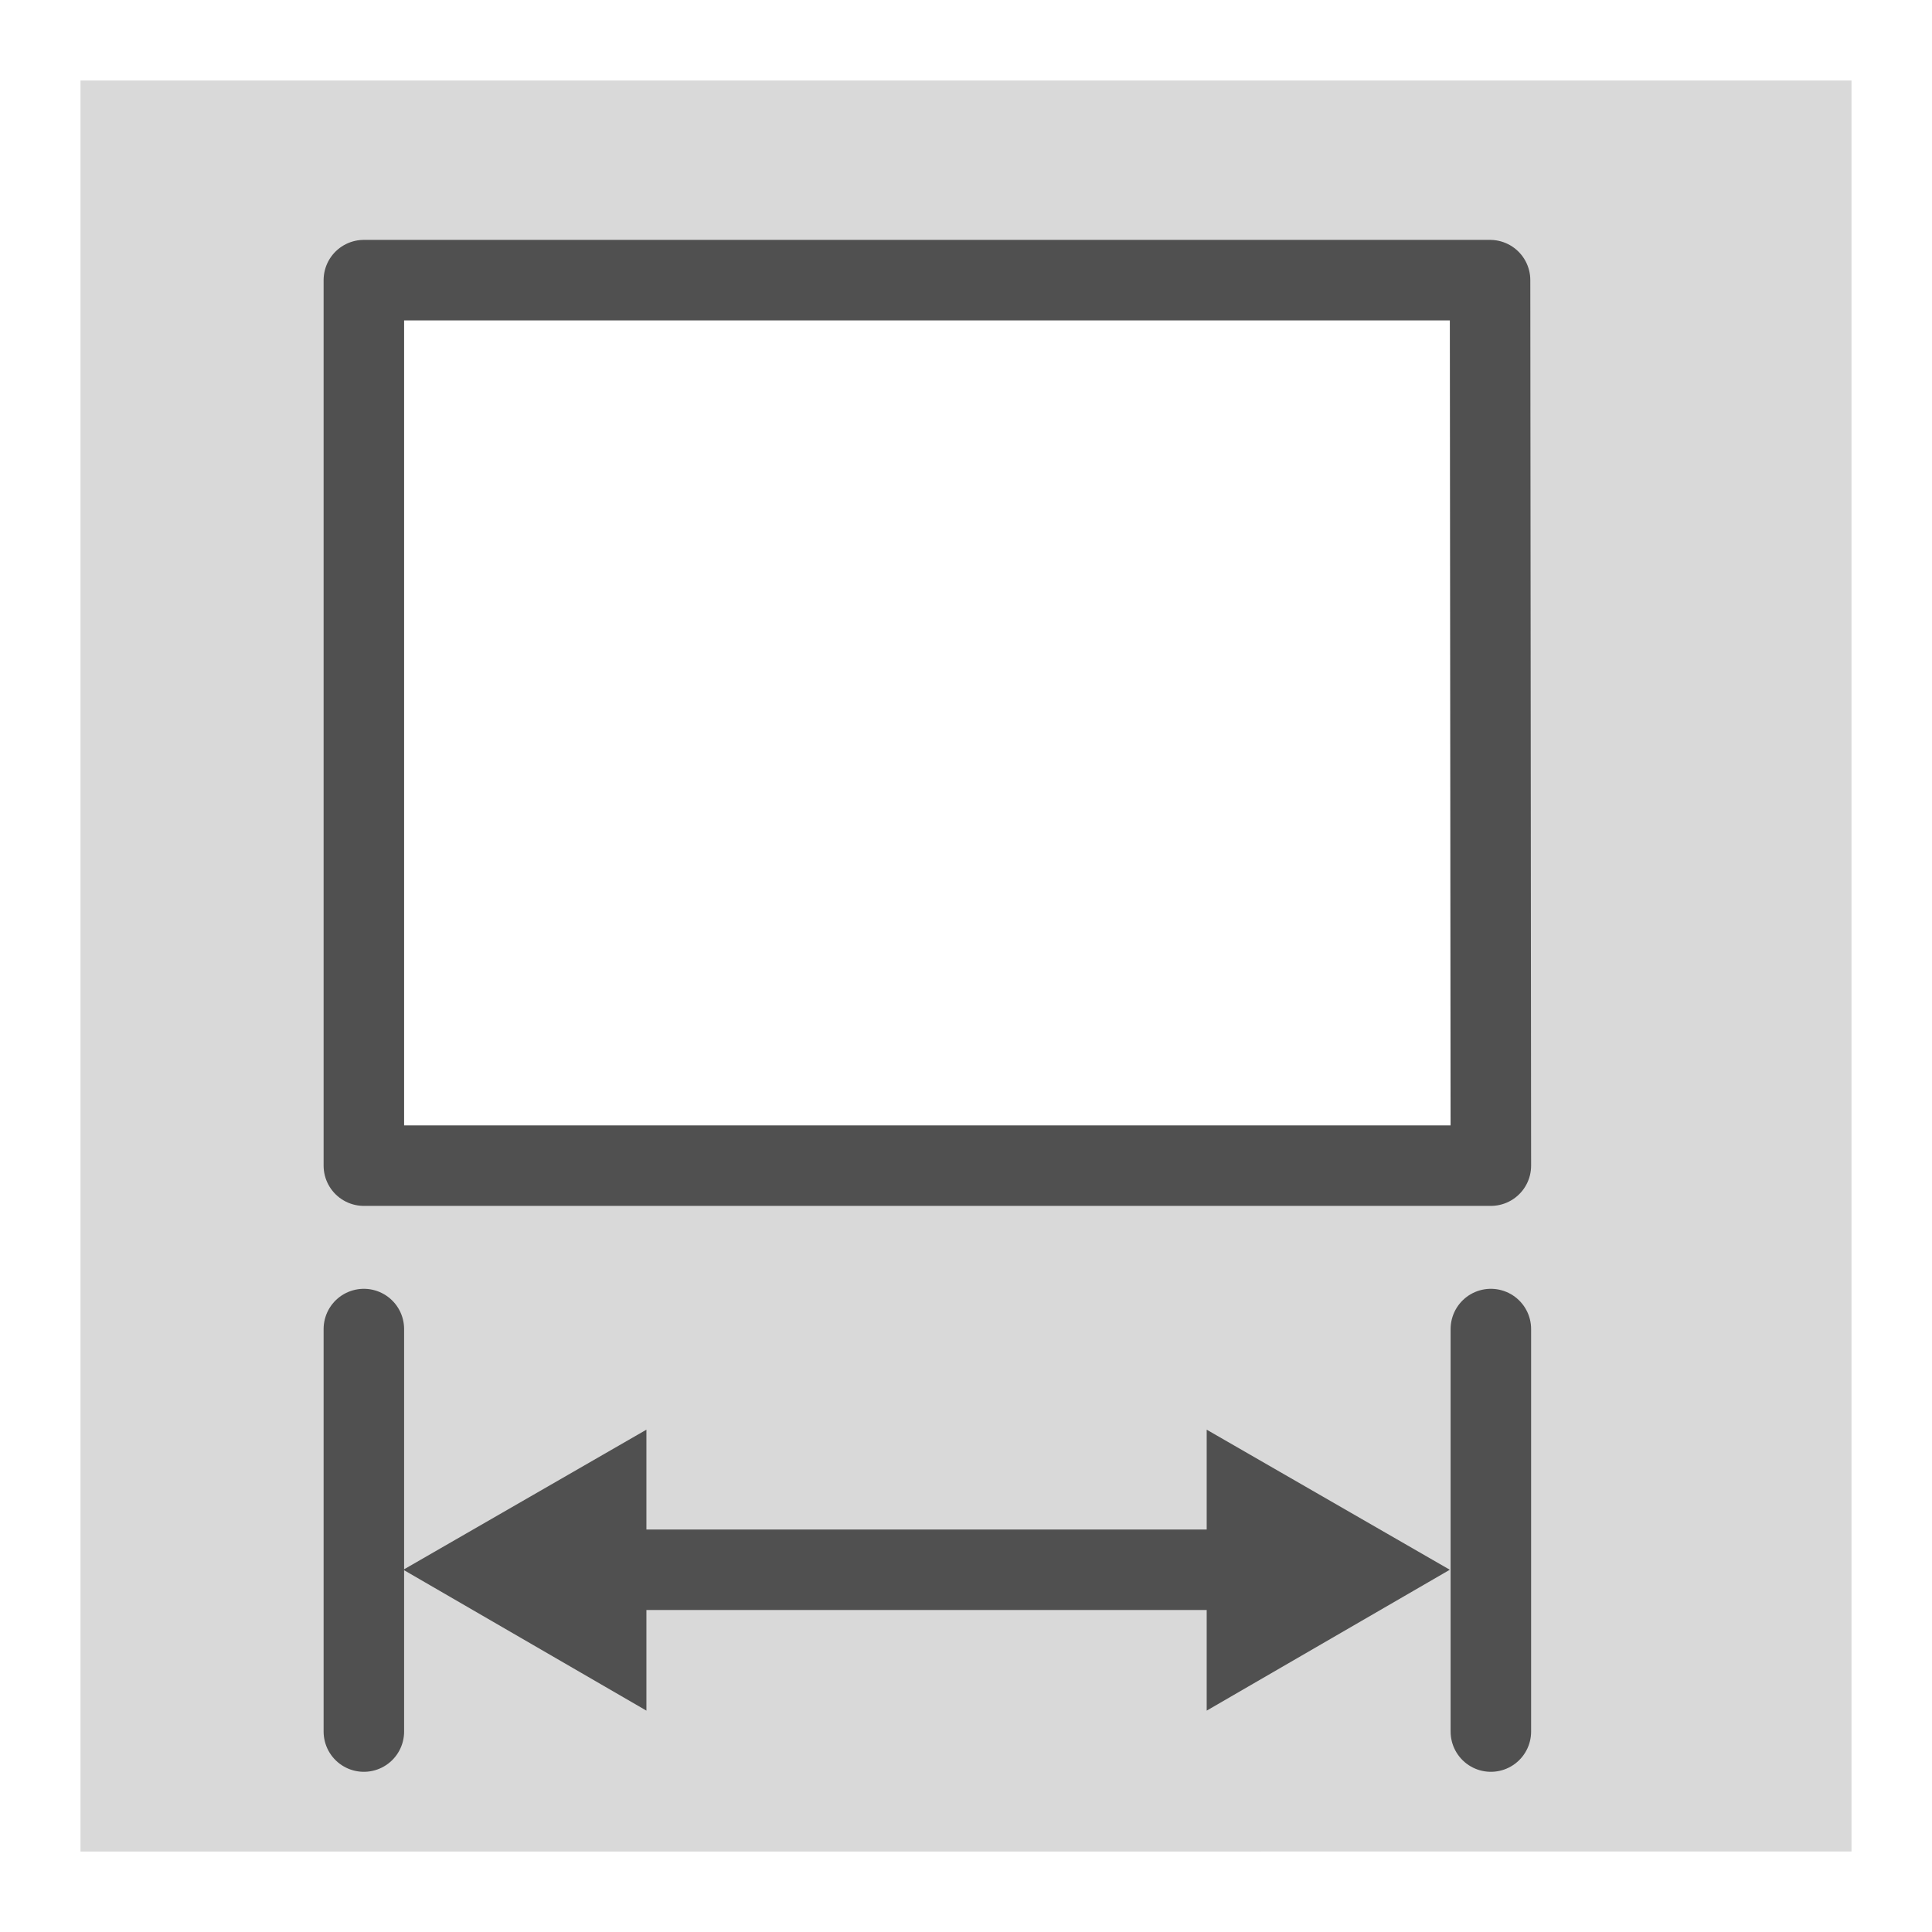 <svg id="icon" xmlns="http://www.w3.org/2000/svg" viewBox="0 0 24 24"><defs><style>.cls-1,.cls-4{fill:#d9d9d9;}.cls-2,.cls-5{fill:none;}.cls-2,.cls-4,.cls-5{stroke:#505050;}.cls-2,.cls-4{stroke-linejoin:round;}.cls-3{fill:#505050;}.cls-4,.cls-5{stroke-linecap:round;}.cls-5{stroke-miterlimit:10;}</style></defs><path class="cls-1" d="M1,1v22H23V1Zm3.5,13.49v-11h14v11Z"/><polygon class="cls-2" points="4.52 3.48 18.51 3.48 18.52 14.48 4.52 14.48 4.52 3.48"/><polygon class="cls-3" points="8.03 21.25 5.01 19.5 8.03 17.76 8.03 21.25"/><line class="cls-4" x1="4.52" y1="21.51" x2="4.52" y2="16.51"/><line class="cls-5" x1="7.51" y1="19.5" x2="15.5" y2="19.5"/><polygon class="cls-3" points="14.99 17.76 18.01 19.5 14.99 21.25 14.99 17.76"/><line class="cls-4" x1="18.52" y1="21.51" x2="18.52" y2="16.51"/></svg>